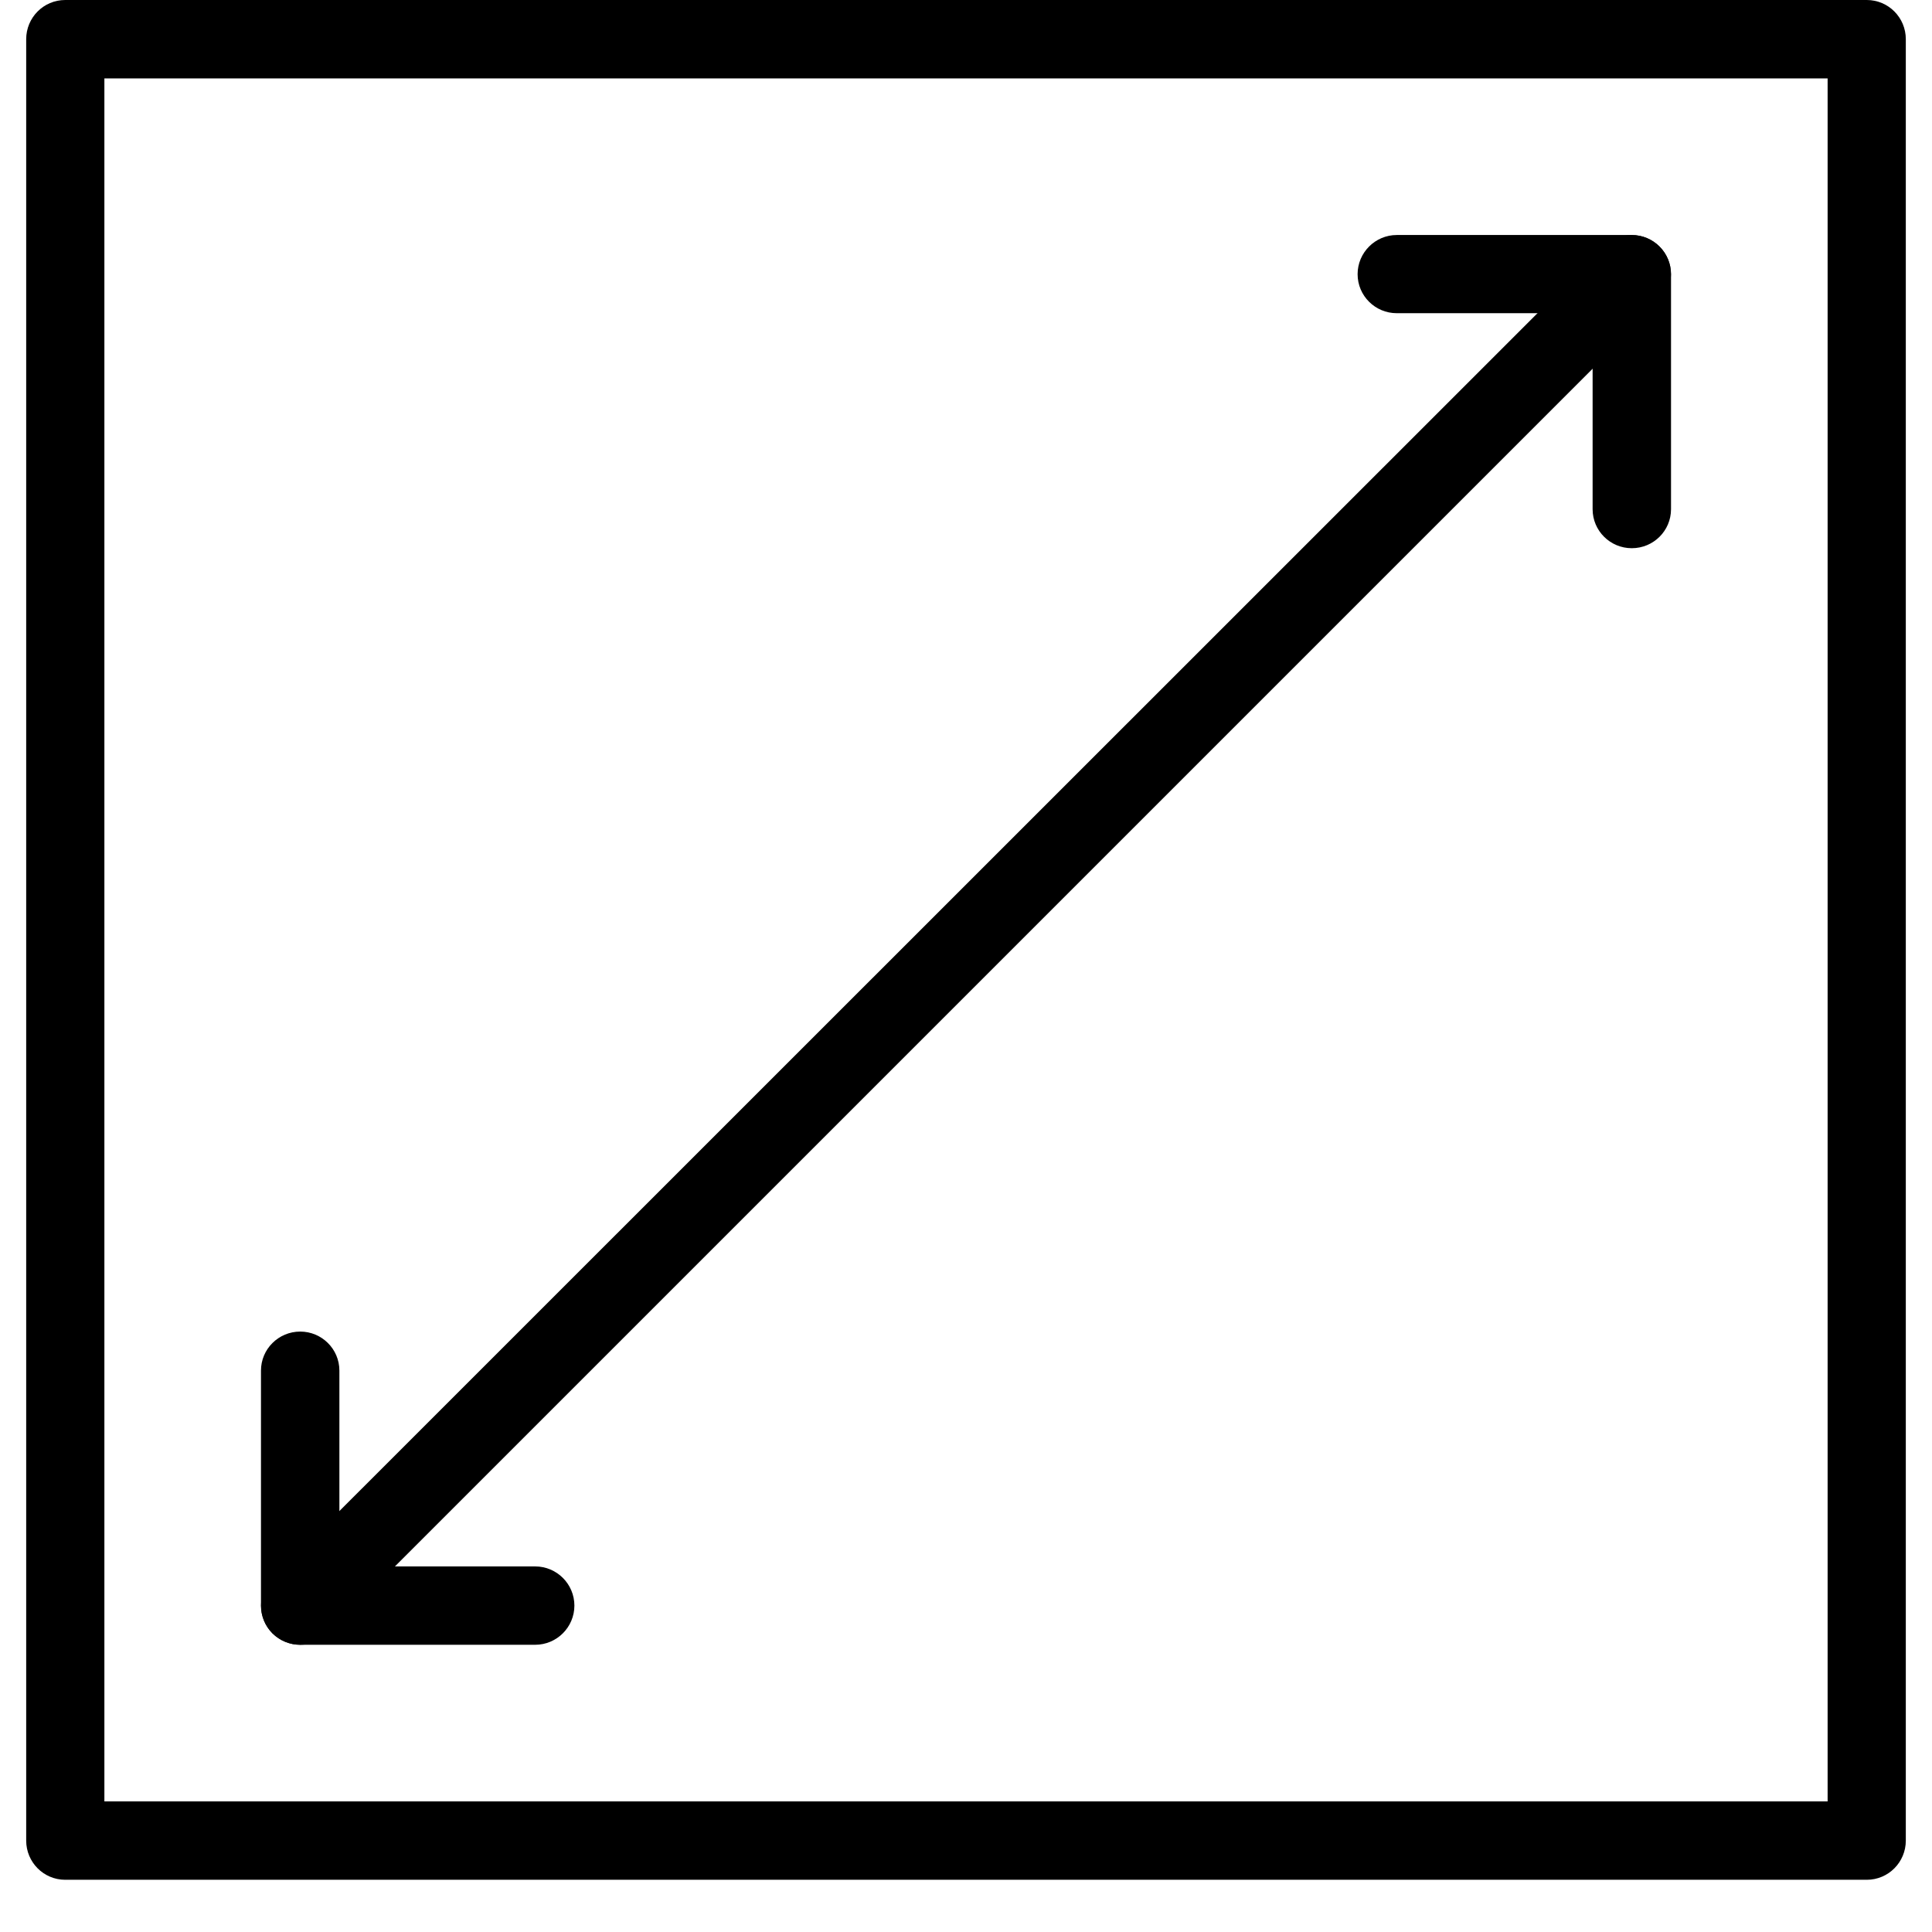<svg version="1.0" preserveAspectRatio="xMidYMid meet" height="48" viewBox="0 0 36 36" zoomAndPan="magnify" width="48" xmlns:xlink="http://www.w3.org/1999/xlink" xmlns="http://www.w3.org/2000/svg"><defs><clipPath id="2a60803c28"><path clip-rule="nonzero" d="M 0.488 0 L 35.512 0 L 35.512 35.027 L 0.488 35.027 Z M 0.488 0"></path></clipPath></defs><g clip-path="url(#2a60803c28)"><path fill-rule="nonzero" fill-opacity="1" d="M 34.785 35.027 L 1.215 35.027 C 0.812 35.027 0.488 34.699 0.488 34.297 L 0.488 0.73 C 0.488 0.328 0.812 0 1.215 0 L 34.785 0 C 35.188 0 35.512 0.328 35.512 0.73 L 35.512 34.297 C 35.512 34.699 35.188 35.027 34.785 35.027 Z M 1.945 33.566 L 34.055 33.566 L 34.055 1.461 L 1.945 1.461 Z M 1.945 33.566" fill="#000000"></path></g><path fill-rule="nonzero" fill-opacity="1" d="M 9.973 30.648 L 5.594 30.648 C 5.191 30.648 4.863 30.32 4.863 29.918 L 4.863 25.539 C 4.863 25.137 5.191 24.812 5.594 24.812 C 5.996 24.812 6.324 25.137 6.324 25.539 L 6.324 29.188 L 9.973 29.188 C 10.375 29.188 10.703 29.516 10.703 29.918 C 10.703 30.32 10.375 30.648 9.973 30.648 Z M 9.973 30.648" fill="#000000"></path><path fill-rule="nonzero" fill-opacity="1" d="M 30.406 10.215 C 30.004 10.215 29.676 9.891 29.676 9.488 L 29.676 5.836 L 26.027 5.836 C 25.625 5.836 25.297 5.512 25.297 5.109 C 25.297 4.707 25.625 4.379 26.027 4.379 L 30.406 4.379 C 30.809 4.379 31.137 4.707 31.137 5.109 L 31.137 9.488 C 31.137 9.891 30.809 10.215 30.406 10.215 Z M 30.406 10.215" fill="#000000"></path><path fill-rule="nonzero" fill-opacity="1" d="M 5.594 30.648 C 5.406 30.648 5.223 30.578 5.078 30.438 C 4.793 30.152 4.793 29.688 5.078 29.402 L 29.891 4.594 C 30.172 4.309 30.637 4.309 30.922 4.594 C 31.207 4.879 31.207 5.34 30.922 5.625 L 6.109 30.438 C 5.969 30.578 5.781 30.648 5.594 30.648 Z M 5.594 30.648" fill="#000000"></path></svg>